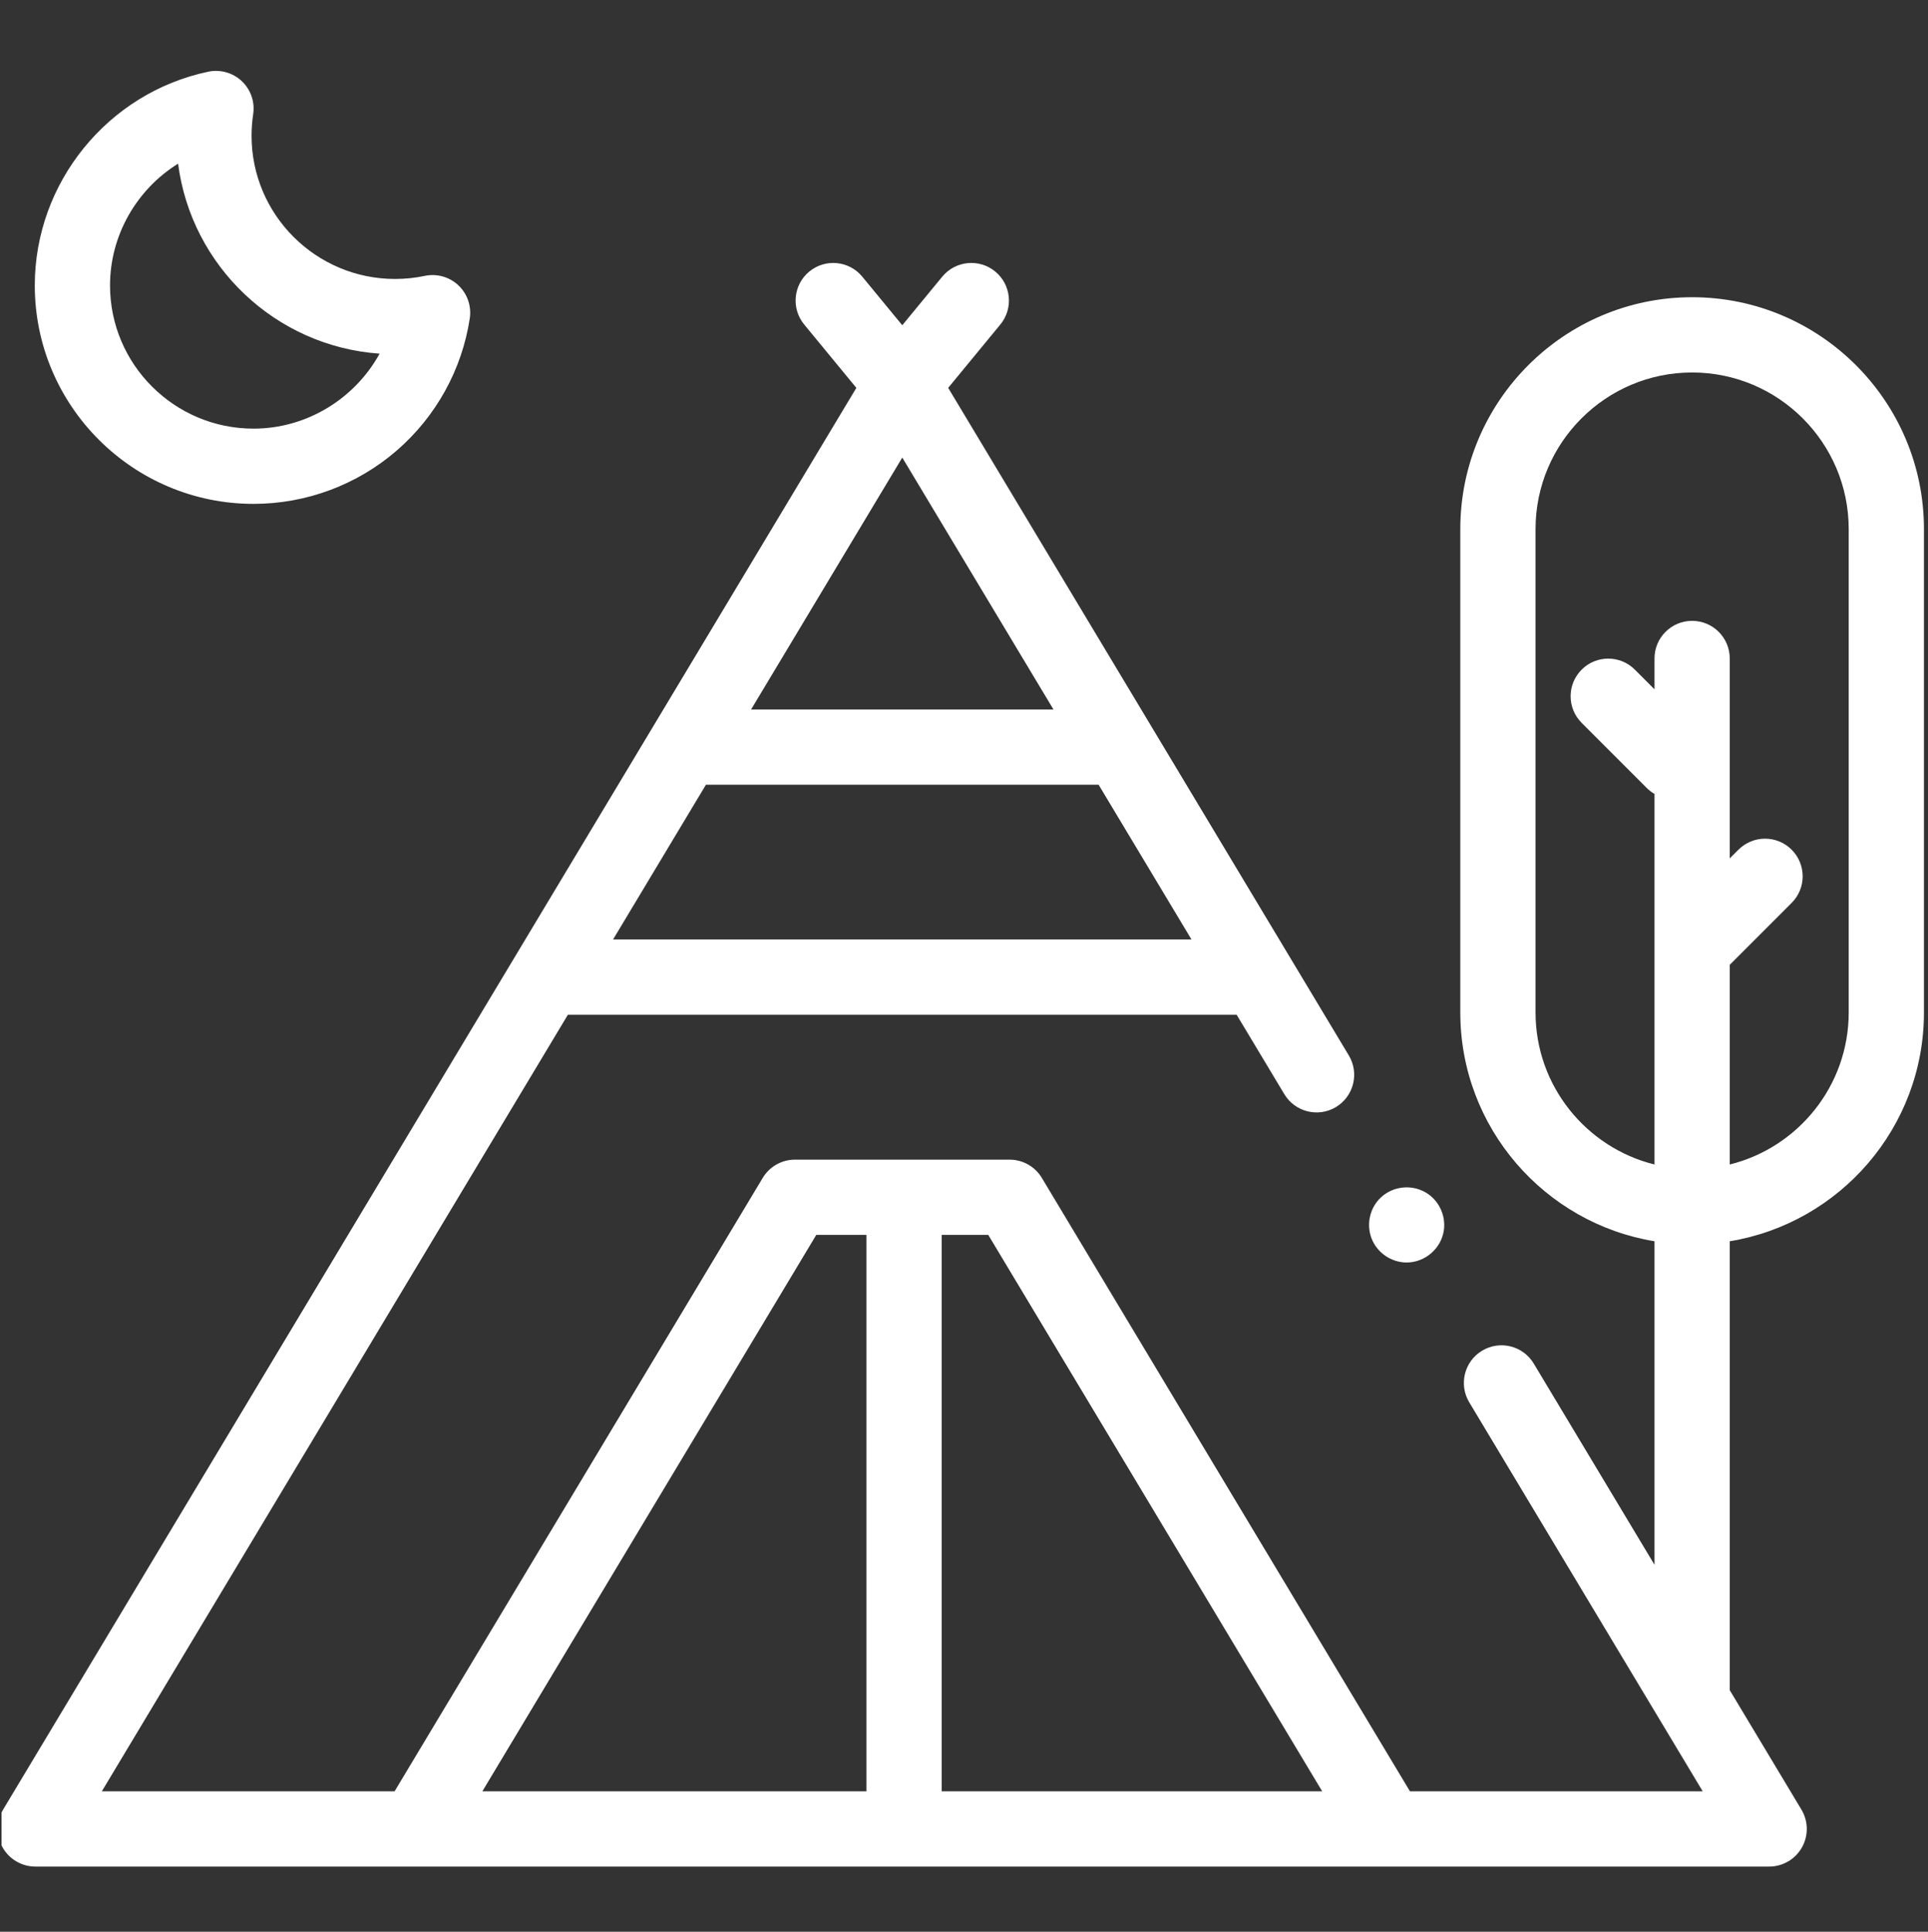 <svg width="533" height="534" viewBox="0 0 533 534" fill="none" xmlns="http://www.w3.org/2000/svg">
<rect x="0" y="0" width="533" height="534" fill="#333333" stroke="none"/>
<g clip-path="url(#clip0_124_97550)">
<path d="M70.085 139.288C36.743 139.288 9.617 112.199 9.617 78.905C9.617 50.515 29.784 25.668 57.568 19.822C60.904 19.119 64.373 20.098 66.851 22.438C69.33 24.778 70.504 28.187 69.992 31.559C69.695 33.521 69.545 35.528 69.545 37.531C69.545 59.356 87.339 77.114 109.213 77.114C111.992 77.114 114.758 76.825 117.444 76.26C120.779 75.558 124.249 76.537 126.727 78.877C129.205 81.217 130.379 84.625 129.871 87.997C127.73 102.144 120.56 115.12 109.688 124.537C98.703 134.048 84.642 139.288 70.085 139.288ZM49.236 45.242C37.848 52.315 30.418 64.958 30.418 78.905C30.418 100.73 48.212 118.488 70.085 118.488C84.857 118.488 98.134 110.159 104.939 97.764C76.155 95.749 52.86 73.522 49.236 45.242Z" fill="white"/>
<path d="M388.874 348.994C384.592 348.994 380.643 346.268 379.14 342.258C377.678 338.37 378.709 333.848 381.756 331.004C385.076 327.909 390.134 327.344 394.066 329.595C397.731 331.695 399.762 335.949 399.153 340.125C398.417 345.147 393.949 348.994 388.874 348.994Z" fill="white"/>
<path d="M467.791 82.163C432.454 82.163 403.703 110.91 403.703 146.251V279.884C403.703 311.679 426.982 338.139 457.391 343.123V432.555L424.008 376.933C421.054 372.009 414.664 370.412 409.74 373.37C404.816 376.324 403.215 382.714 406.173 387.638L470.716 495.177H389.784L288.015 325.609C286.134 322.477 282.749 320.564 279.097 320.564H219.774C216.122 320.564 212.738 322.477 210.857 325.609L109.087 495.177H28.151L157.002 280.494H341.865L355.052 302.46C358.006 307.388 364.397 308.985 369.32 306.027C374.244 303.07 375.841 296.683 372.887 291.759L262.127 107.217L276.55 89.699C280.202 85.263 279.564 78.71 275.132 75.057C270.695 71.409 264.142 72.043 260.49 76.479L249.436 89.91L238.377 76.479C234.729 72.043 228.172 71.409 223.739 75.057C219.303 78.71 218.669 85.263 222.317 89.699L236.74 107.217L0.862 500.226C-1.068 503.44 -1.117 507.442 0.728 510.704C2.576 513.966 6.034 515.981 9.779 515.981H489.088C492.837 515.981 496.295 513.966 498.139 510.704C499.984 507.442 499.935 503.44 498.005 500.226L478.192 467.213V343.123C508.601 338.139 531.88 311.679 531.88 279.884V146.251C531.88 110.91 503.128 82.163 467.791 82.163ZM249.436 126.486L291.232 196.124H207.639L249.436 126.486ZM195.154 216.925H303.713L329.385 259.693H169.487L195.154 216.925ZM225.661 341.364H239.535V495.177H133.345L225.661 341.364ZM260.336 495.181V341.364H273.206L365.522 495.177H260.336V495.181ZM511.079 279.884C511.079 300.165 497.054 317.236 478.192 321.904V266.705L495.303 249.593C499.366 245.53 499.366 238.945 495.303 234.882C491.241 230.824 484.655 230.824 480.597 234.886L478.192 237.287V182.023C478.192 176.278 473.536 171.622 467.791 171.622C462.047 171.622 457.391 176.278 457.391 182.023V190.546L451.955 185.11C447.896 181.048 441.307 181.048 437.248 185.11C433.185 189.173 433.185 195.759 437.248 199.817L455.262 217.835C455.916 218.485 456.631 219.034 457.391 219.477V321.904C438.528 317.232 424.504 300.165 424.504 279.884V146.251C424.504 122.379 443.923 102.964 467.791 102.964C491.659 102.964 511.079 122.379 511.079 146.251V279.884Z" fill="white"/>
</g>
<defs>
<clipPath id="clip0_124_97550">
<rect width="532.5" height="532.5" fill="white" transform="translate(0.419 0.878)"/>
</clipPath>
</defs>
</svg>
